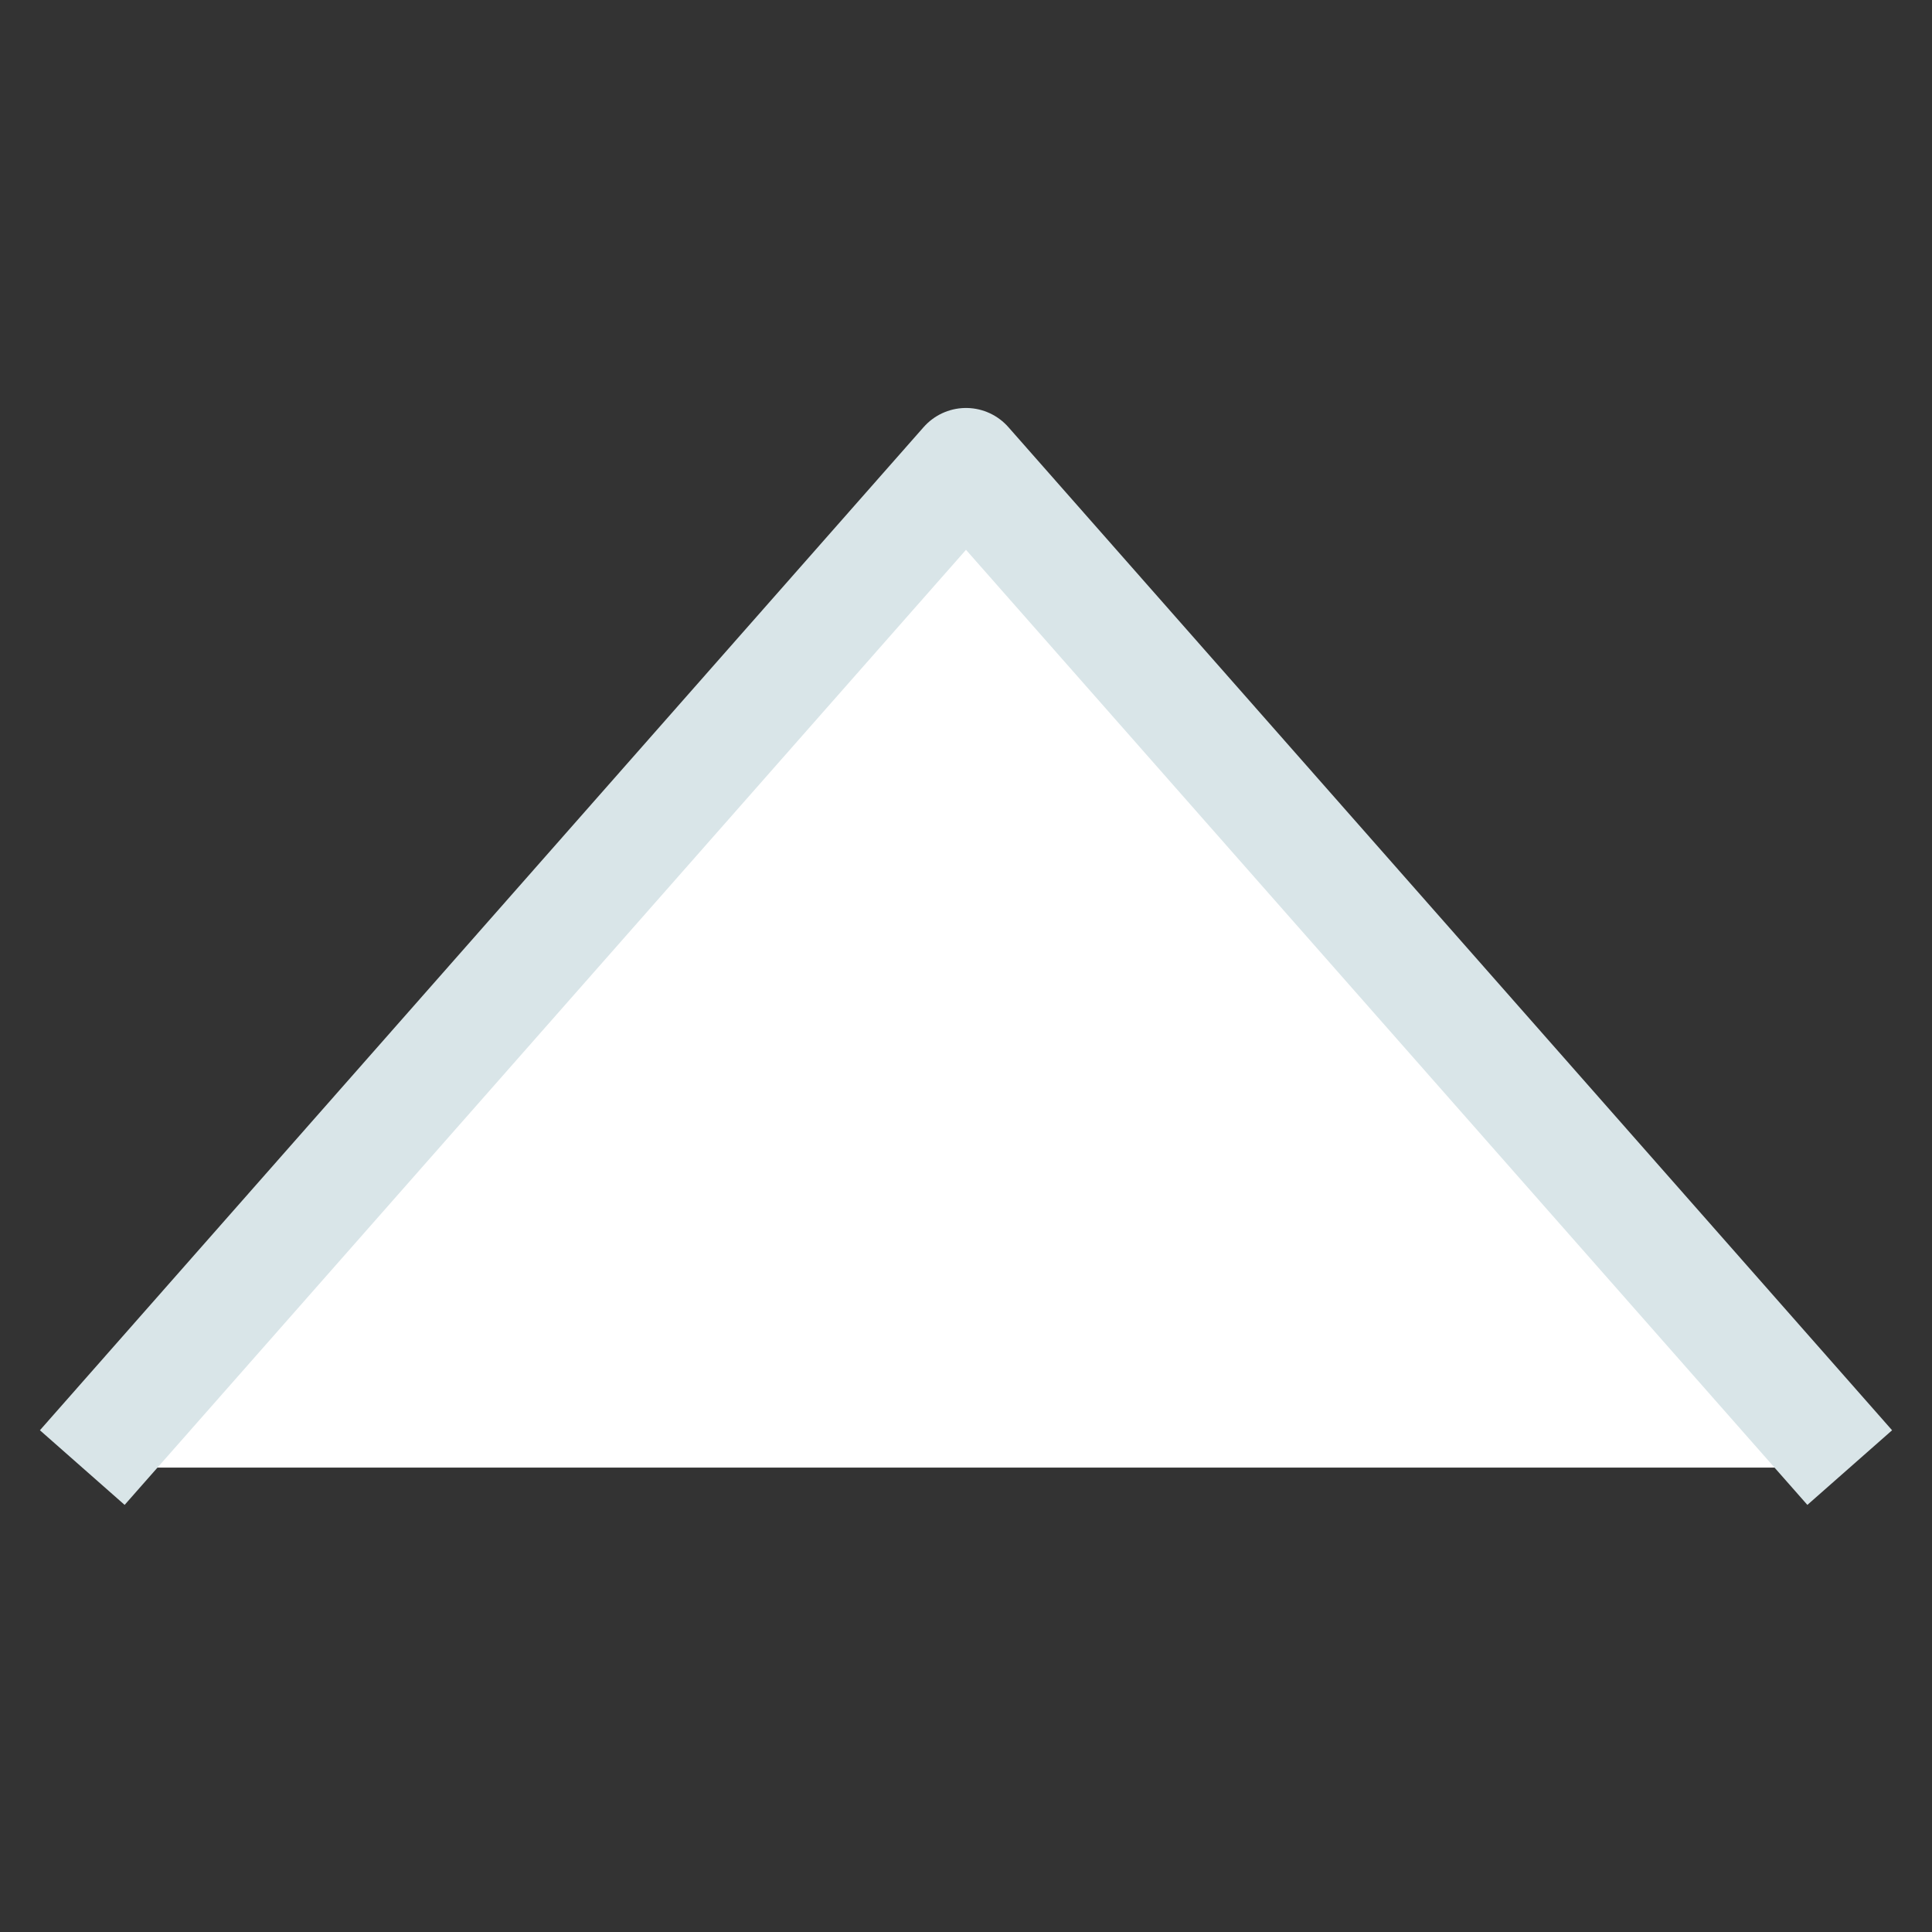 <?xml version="1.0" encoding="utf-8"?>
<!-- Generator: Adobe Illustrator 22.0.1, SVG Export Plug-In . SVG Version: 6.00 Build 0)  -->
<svg version="1.1" id="Layer_1" xmlns="http://www.w3.org/2000/svg" xmlns:xlink="http://www.w3.org/1999/xlink" x="0px" y="0px"
	 viewBox="0 0 72.8 72.8" style="enable-background:new 0 0 72.8 72.8;" xml:space="preserve">
<rect x="0" y="0" width="72.8" height="72.8" fill="#333333" stroke="none"/>
<style type="text/css">
	.st0{fill:#FFFFFF;stroke:#D9E5E8;stroke-width:4.254;stroke-linejoin:round;stroke-miterlimit:10;}
</style>
<polyline class="st0" points="3.1,55.3 36.4,17.5 69.7,55.3 "/>
</svg>
